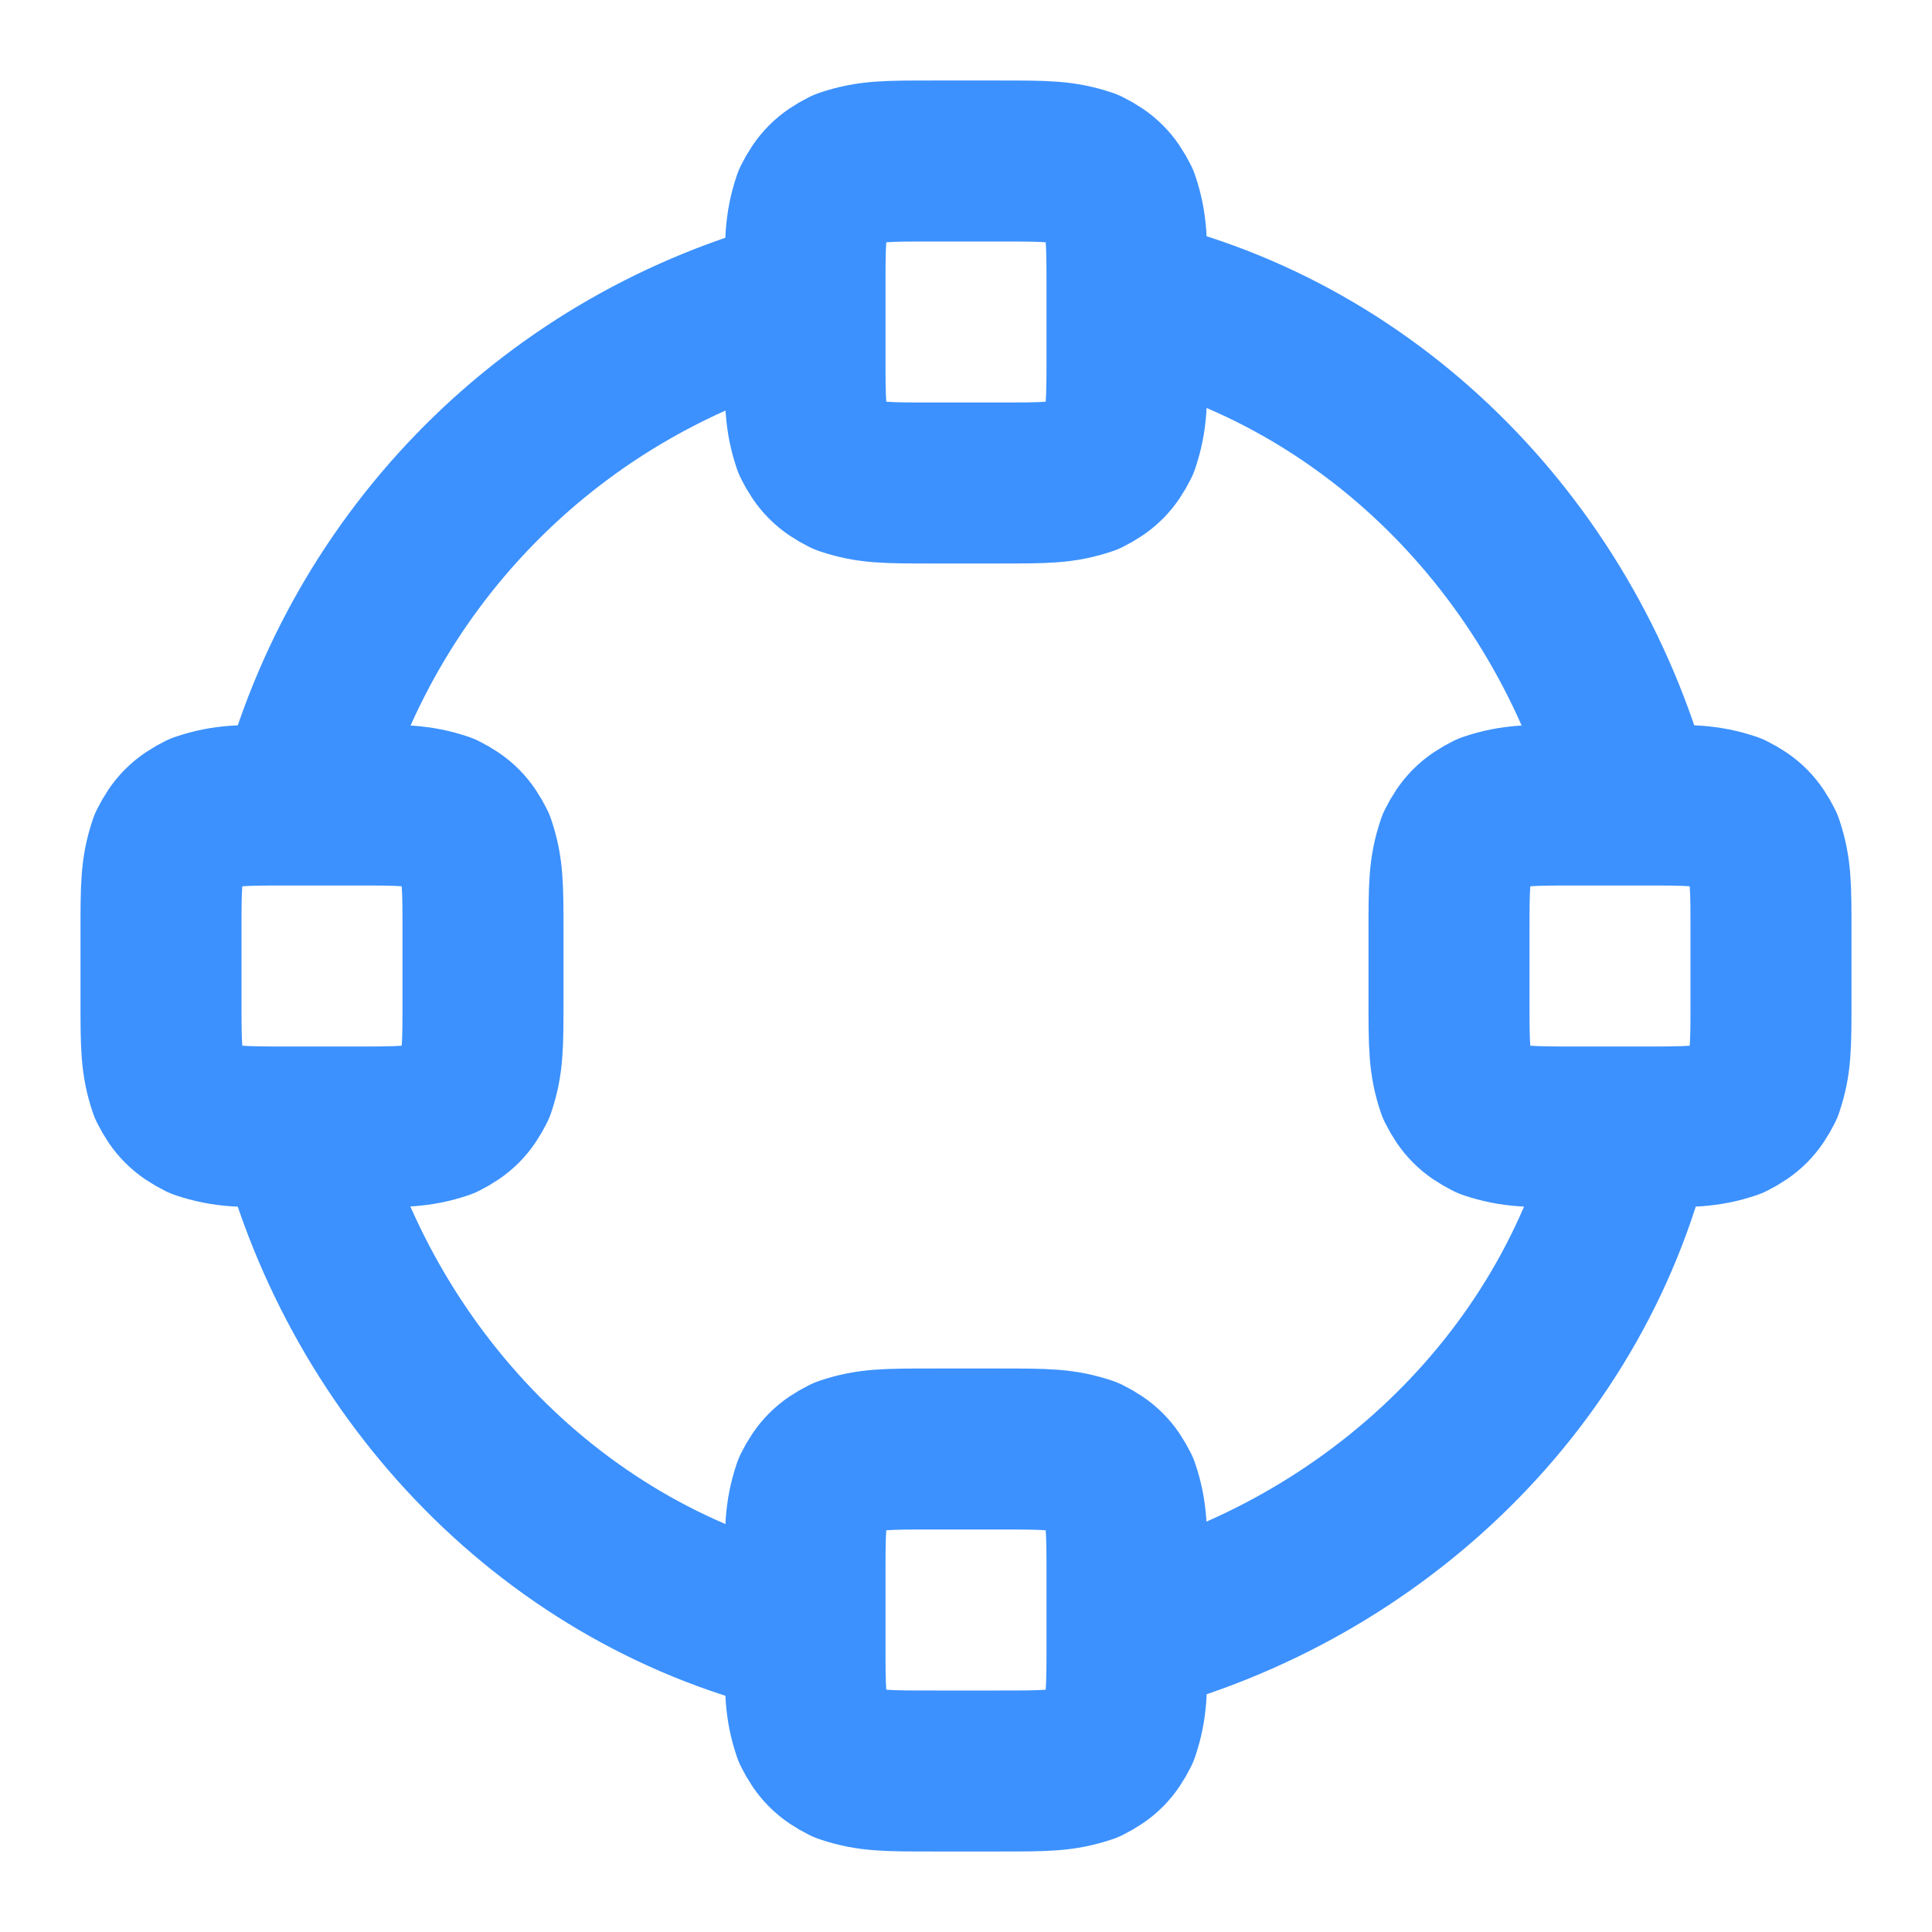 <?xml version="1.0" encoding="UTF-8"?>
<!-- Generator: Adobe Illustrator 27.3.1, SVG Export Plug-In . SVG Version: 6.00 Build 0)  -->
<svg xmlns="http://www.w3.org/2000/svg" xmlns:xlink="http://www.w3.org/1999/xlink" version="1.1" id="Layer_1" x="0px" y="0px" viewBox="0 0 24 24" style="enable-background:new 0 0 24 24;" xml:space="preserve">
<style type="text/css">
	.st0{fill:none;stroke:#3C91FF;stroke-width:2;stroke-linecap:round;stroke-linejoin:round;}
</style>
<path class="st0" d="M10,20.3c-3.1-0.7-5.5-3.2-6.3-6.3 M20.3,14c-0.7,3.1-3.2,5.5-6.3,6.3 M14,3.7c3.1,0.7,5.5,3.2,6.3,6.3 M3.7,10  C4.5,6.9,6.9,4.5,10,3.7 M3.6,14h0.8c0.6,0,0.8,0,1.1-0.1c0.2-0.1,0.3-0.2,0.4-0.4C6,13.2,6,13,6,12.4v-0.8c0-0.6,0-0.8-0.1-1.1  c-0.1-0.2-0.2-0.3-0.4-0.4C5.2,10,5,10,4.4,10H3.6c-0.6,0-0.8,0-1.1,0.1c-0.2,0.1-0.3,0.2-0.4,0.4C2,10.8,2,11,2,11.6v0.8  c0,0.6,0,0.8,0.1,1.1c0.1,0.2,0.2,0.3,0.4,0.4C2.8,14,3,14,3.6,14z M19.6,14h0.8c0.6,0,0.8,0,1.1-0.1c0.2-0.1,0.3-0.2,0.4-0.4  C22,13.2,22,13,22,12.4v-0.8c0-0.6,0-0.8-0.1-1.1c-0.1-0.2-0.2-0.3-0.4-0.4C21.2,10,21,10,20.4,10h-0.8c-0.6,0-0.8,0-1.1,0.1  c-0.2,0.1-0.3,0.2-0.4,0.4C18,10.8,18,11,18,11.6v0.8c0,0.6,0,0.8,0.1,1.1c0.1,0.2,0.2,0.3,0.4,0.4C18.8,14,19,14,19.6,14z M11.6,6  h0.8c0.6,0,0.8,0,1.1-0.1c0.2-0.1,0.3-0.2,0.4-0.4C14,5.2,14,5,14,4.4V3.6c0-0.6,0-0.8-0.1-1.1c-0.1-0.2-0.2-0.3-0.4-0.4  C13.2,2,13,2,12.4,2h-0.8c-0.6,0-0.8,0-1.1,0.1c-0.2,0.1-0.3,0.2-0.4,0.4C10,2.8,10,3,10,3.6v0.8c0,0.6,0,0.8,0.1,1.1  c0.1,0.2,0.2,0.3,0.4,0.4C10.8,6,11,6,11.6,6z M11.6,22h0.8c0.6,0,0.8,0,1.1-0.1c0.2-0.1,0.3-0.2,0.4-0.4C14,21.2,14,21,14,20.4  v-0.8c0-0.6,0-0.8-0.1-1.1c-0.1-0.2-0.2-0.3-0.4-0.4C13.2,18,13,18,12.4,18h-0.8c-0.6,0-0.8,0-1.1,0.1c-0.2,0.1-0.3,0.2-0.4,0.4  C10,18.8,10,19,10,19.6v0.8c0,0.6,0,0.8,0.1,1.1c0.1,0.2,0.2,0.3,0.4,0.4C10.8,22,11,22,11.6,22z"></path>
</svg>
